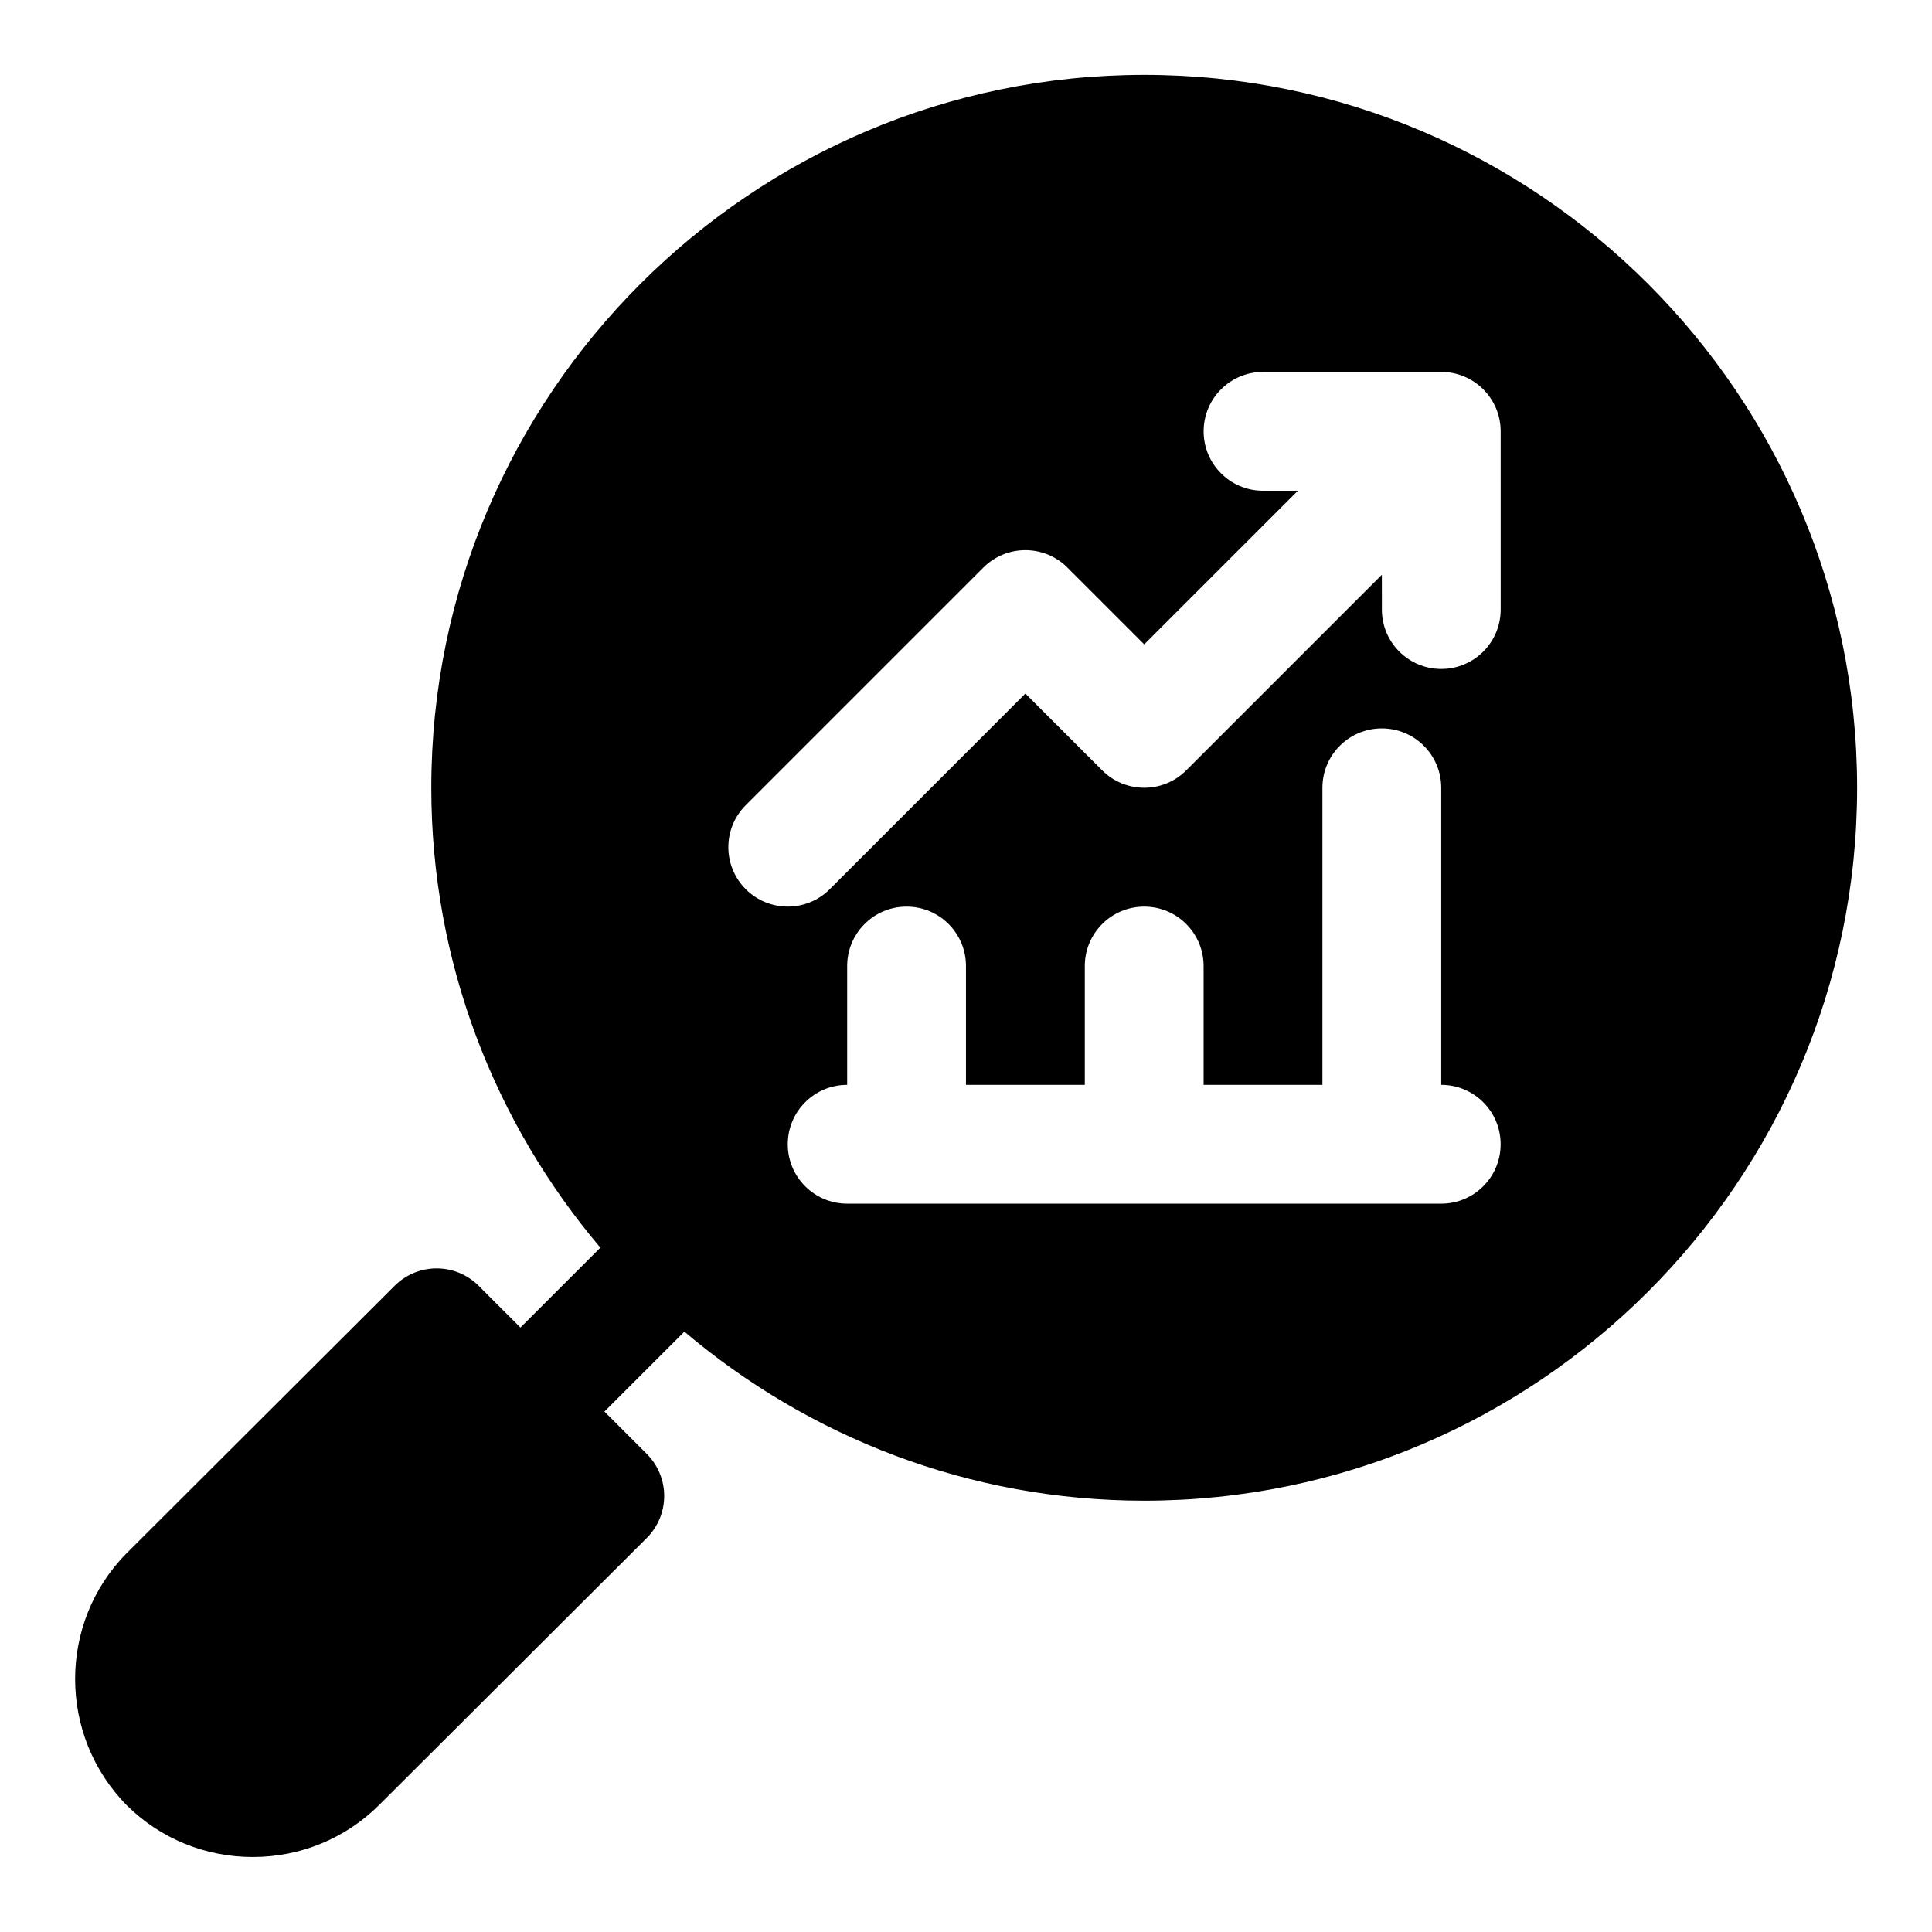 <?xml version="1.0" encoding="UTF-8"?>
<!-- Uploaded to: SVG Repo, www.svgrepo.com, Generator: SVG Repo Mixer Tools -->
<svg fill="#000000" width="800px" height="800px" version="1.1" viewBox="144 144 512 512" xmlns="http://www.w3.org/2000/svg">
 <path d="m447.23 163.84c-104.18 0-188.93 84.758-188.93 188.93 0 46.434 16.914 88.938 44.805 121.87l-21.188 21.18-11.07-11.07c-6.148-6.148-16.098-6.148-22.246-0.016l-71.094 70.934c-18.156 18.387-18.156 48.309 0.152 66.828 8.902 8.785 20.742 13.629 33.332 13.629 12.594 0 24.43-4.844 33.395-13.691l71.004-70.848c2.969-2.953 4.629-6.957 4.629-11.141 0-4.176-1.66-8.188-4.613-11.141l-11.227-11.223 21.188-21.18c32.918 27.883 75.43 44.797 121.86 44.797 104.18 0 188.93-84.754 188.93-188.93 0-104.17-84.75-188.93-188.93-188.93zm78.719 299.14h-157.44c-8.703 0-15.742-7.051-15.742-15.742 0-8.695 7.043-15.742 15.742-15.742v-31.488c0-8.695 7.043-15.742 15.742-15.742 8.703 0 15.742 7.051 15.742 15.742v31.488h31.488v-31.488c0-8.695 7.043-15.742 15.742-15.742 8.703 0 15.742 7.051 15.742 15.742v31.488h31.488v-78.719c0-8.695 7.043-15.742 15.742-15.742 8.703 0 15.742 7.051 15.742 15.742v78.719c8.703 0 15.742 7.051 15.742 15.742 0.012 8.691-7.031 15.742-15.734 15.742zm15.746-157.44c0 8.695-7.043 15.742-15.742 15.742-8.703 0-15.742-7.051-15.742-15.742l-0.004-9.227-51.844 51.844c-6.148 6.148-16.113 6.148-22.262 0l-20.359-20.355-51.844 51.844c-3.074 3.078-7.106 4.613-11.133 4.613s-8.055-1.539-11.133-4.613c-6.148-6.148-6.148-16.113 0-22.262l62.977-62.977c6.148-6.148 16.113-6.148 22.262 0l20.359 20.355 40.715-40.711h-9.227c-8.703 0-15.742-7.051-15.742-15.742 0-8.695 7.043-15.742 15.742-15.742h47.23c8.703 0 15.742 7.051 15.742 15.742z"/>
</svg>